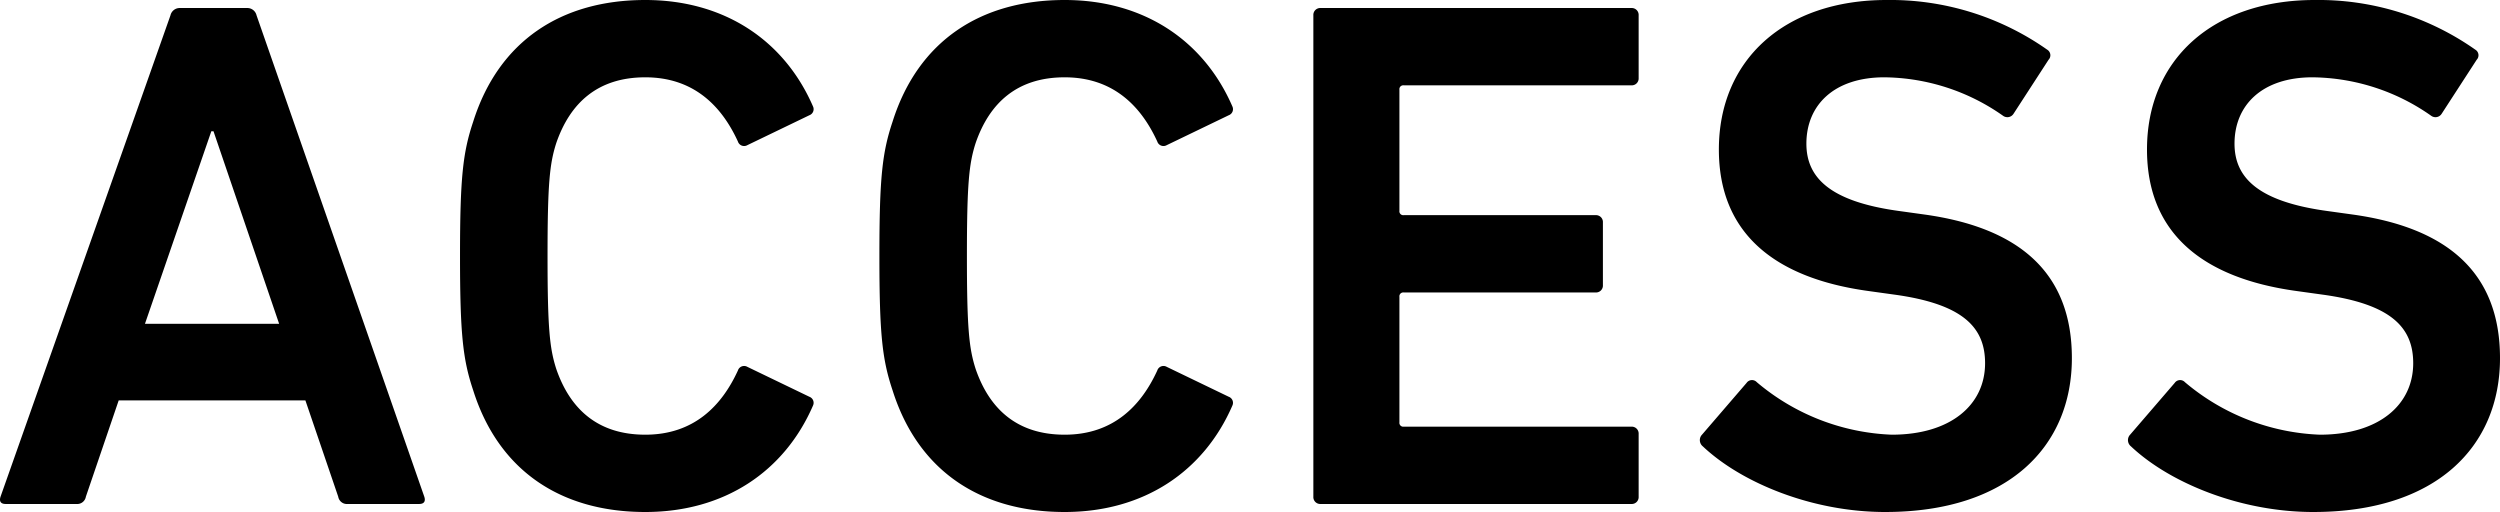 <svg xmlns="http://www.w3.org/2000/svg" width="205.664" height="42.12" viewBox="0 0 205.664 42.12"><path d="M-103.53-.6c-.12.36,0,.6.42.6h5.82a.722.722,0,0,0,.78-.6l2.7-7.92h15.36l2.7,7.92a.722.722,0,0,0,.78.6h5.88c.42,0,.54-.24.42-.6l-13.8-39.6a.777.777,0,0,0-.78-.6h-5.52a.777.777,0,0,0-.78.6Zm11.88-14.22,5.46-15.84h.18l5.4,15.84Zm27,5.46C-62.55-2.7-57.39.66-50.49.66c6.54,0,11.46-3.36,13.8-8.76a.53.53,0,0,0-.3-.72l-5.1-2.46a.535.535,0,0,0-.78.3c-1.32,2.88-3.6,5.28-7.62,5.28-3.9,0-6.18-2.1-7.32-5.4-.54-1.68-.72-3.3-.72-9.3s.18-7.62.72-9.3c1.14-3.3,3.42-5.4,7.32-5.4,4.02,0,6.3,2.4,7.62,5.28a.535.535,0,0,0,.78.3l5.1-2.46a.53.53,0,0,0,.3-.72c-2.34-5.4-7.26-8.76-13.8-8.76-6.9,0-12.06,3.36-14.16,10.02-.84,2.52-1.08,4.56-1.08,11.04S-65.49-11.88-64.65-9.36Zm34.5,0C-28.05-2.7-22.89.66-15.99.66-9.45.66-4.53-2.7-2.19-8.1a.53.53,0,0,0-.3-.72l-5.1-2.46a.535.535,0,0,0-.78.3C-9.69-8.1-11.97-5.7-15.99-5.7c-3.9,0-6.18-2.1-7.32-5.4-.54-1.68-.72-3.3-.72-9.3s.18-7.62.72-9.3c1.14-3.3,3.42-5.4,7.32-5.4,4.02,0,6.3,2.4,7.62,5.28a.535.535,0,0,0,.78.3l5.1-2.46a.53.53,0,0,0,.3-.72c-2.34-5.4-7.26-8.76-13.8-8.76-6.9,0-12.06,3.36-14.16,10.02-.84,2.52-1.08,4.56-1.08,11.04S-30.99-11.88-30.15-9.36ZM4.47-.6a.567.567,0,0,0,.6.6H30.63a.567.567,0,0,0,.6-.6V-5.76a.567.567,0,0,0-.6-.6H11.91a.318.318,0,0,1-.36-.36V-17.04a.318.318,0,0,1,.36-.36H27.69a.567.567,0,0,0,.6-.6v-5.16a.567.567,0,0,0-.6-.6H11.91a.318.318,0,0,1-.36-.36v-9.96a.318.318,0,0,1,.36-.36H30.63a.567.567,0,0,0,.6-.6V-40.2a.567.567,0,0,0-.6-.6H5.07a.567.567,0,0,0-.6.6ZM51.51.66C61.65.66,66.87-4.74,66.87-12c0-7.02-4.32-10.74-12.18-11.82l-2.16-.3c-5.52-.78-7.5-2.7-7.5-5.52,0-3.18,2.28-5.46,6.42-5.46a17.224,17.224,0,0,1,9.78,3.18.6.6,0,0,0,.84-.18l2.88-4.44a.538.538,0,0,0-.12-.84,22.42,22.42,0,0,0-13.2-4.08c-8.4,0-13.8,4.92-13.8,12.3,0,6.78,4.44,10.56,12.3,11.64l2.16.3c5.64.78,7.44,2.7,7.44,5.64,0,3.42-2.82,5.88-7.68,5.88a18.25,18.25,0,0,1-11.1-4.32.54.54,0,0,0-.84.06L36.39-5.64a.659.659,0,0,0,.12.9C39.69-1.74,45.51.66,51.51.66Zm35.22,0c10.14,0,15.36-5.4,15.36-12.66,0-7.02-4.32-10.74-12.18-11.82l-2.16-.3c-5.52-.78-7.5-2.7-7.5-5.52,0-3.18,2.28-5.46,6.42-5.46a17.224,17.224,0,0,1,9.78,3.18.6.6,0,0,0,.84-.18l2.88-4.44a.538.538,0,0,0-.12-.84,22.42,22.42,0,0,0-13.2-4.08c-8.4,0-13.8,4.92-13.8,12.3,0,6.78,4.44,10.56,12.3,11.64l2.16.3c5.64.78,7.44,2.7,7.44,5.64,0,3.42-2.82,5.88-7.68,5.88a18.25,18.25,0,0,1-11.1-4.32.54.54,0,0,0-.84.06L71.61-5.64a.659.659,0,0,0,.12.9C74.91-1.74,80.73.66,86.73.66Z" transform="translate(103.574 41.46)"/></svg>